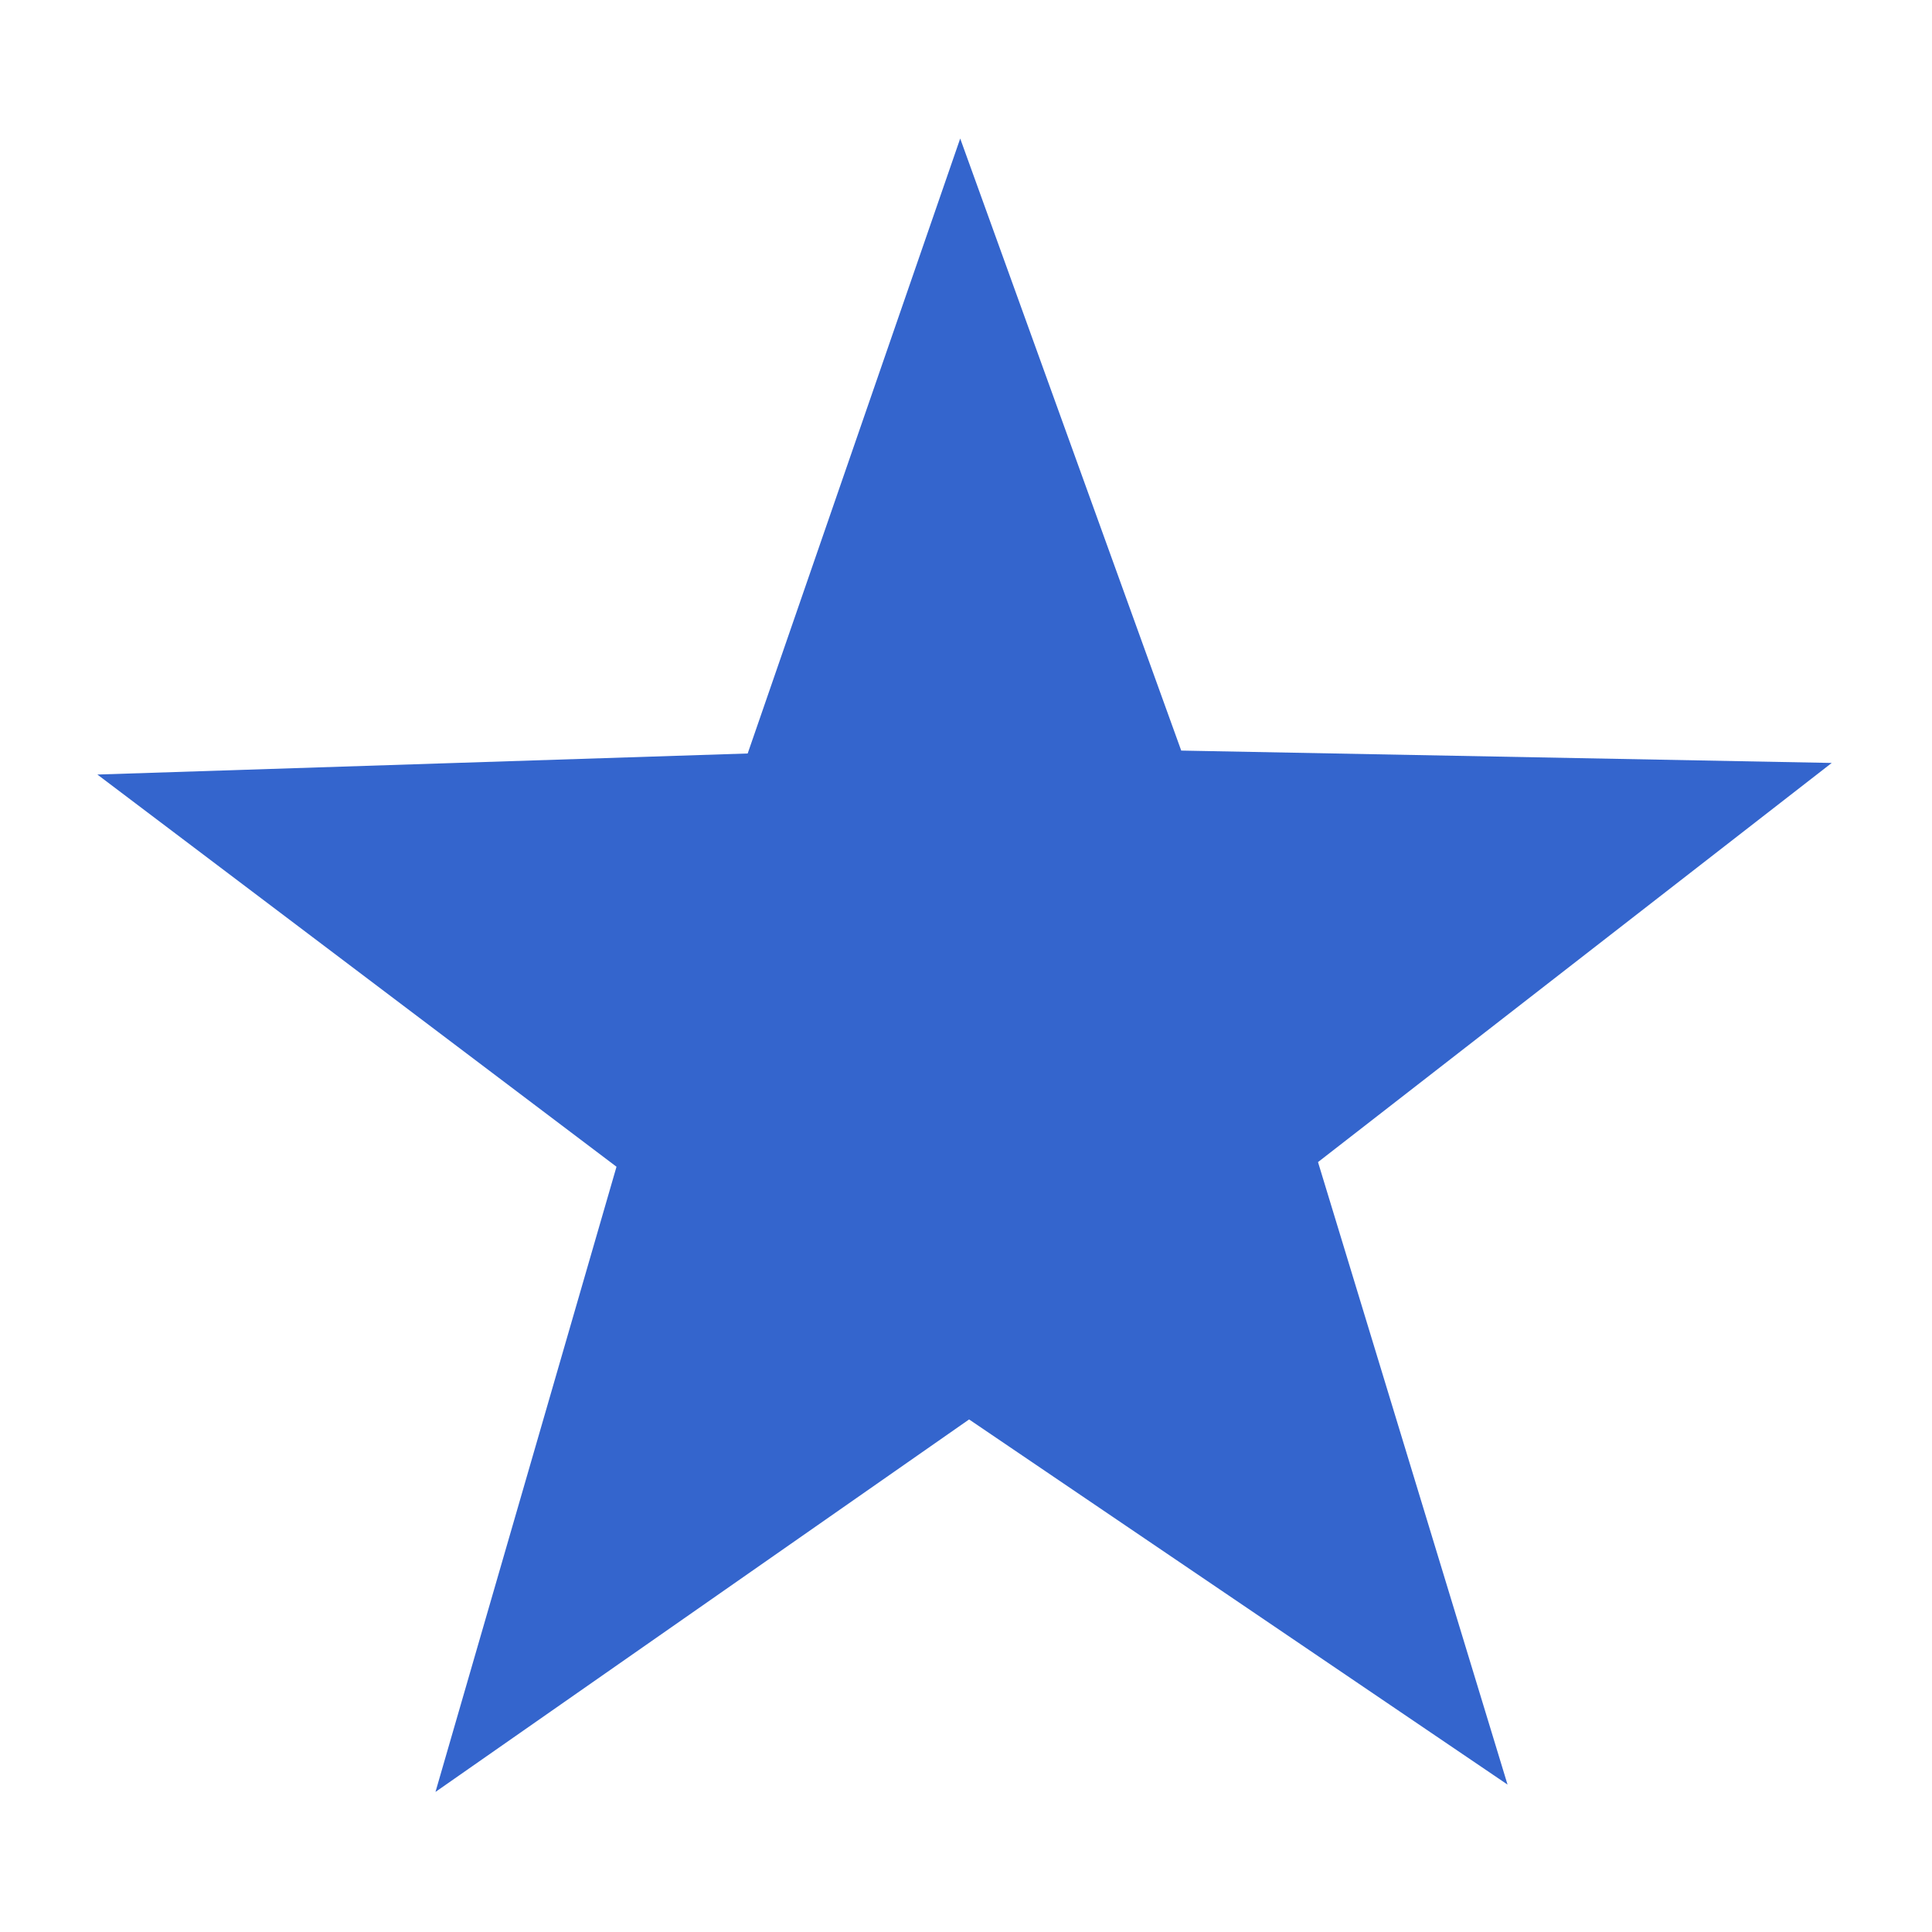 <svg xmlns="http://www.w3.org/2000/svg" width="10" height="10" viewBox="0 0 10 10">
  <defs>
    <style>
      .cls-1 {
        fill: #3465cd;
        fill-rule: evenodd;
      }
    </style>
  </defs>
  <path id="多边形_2" data-name="多边形 2" class="cls-1" d="M700.1,297.8l-2.787-1.89-2.762,1.928,0.937-3.236-2.687-2.03,3.366-.109,1.1-3.183,1.144,3.168,3.367,0.064-2.659,2.066Z" transform="translate(-692.297 -288.563)"/>
</svg>
